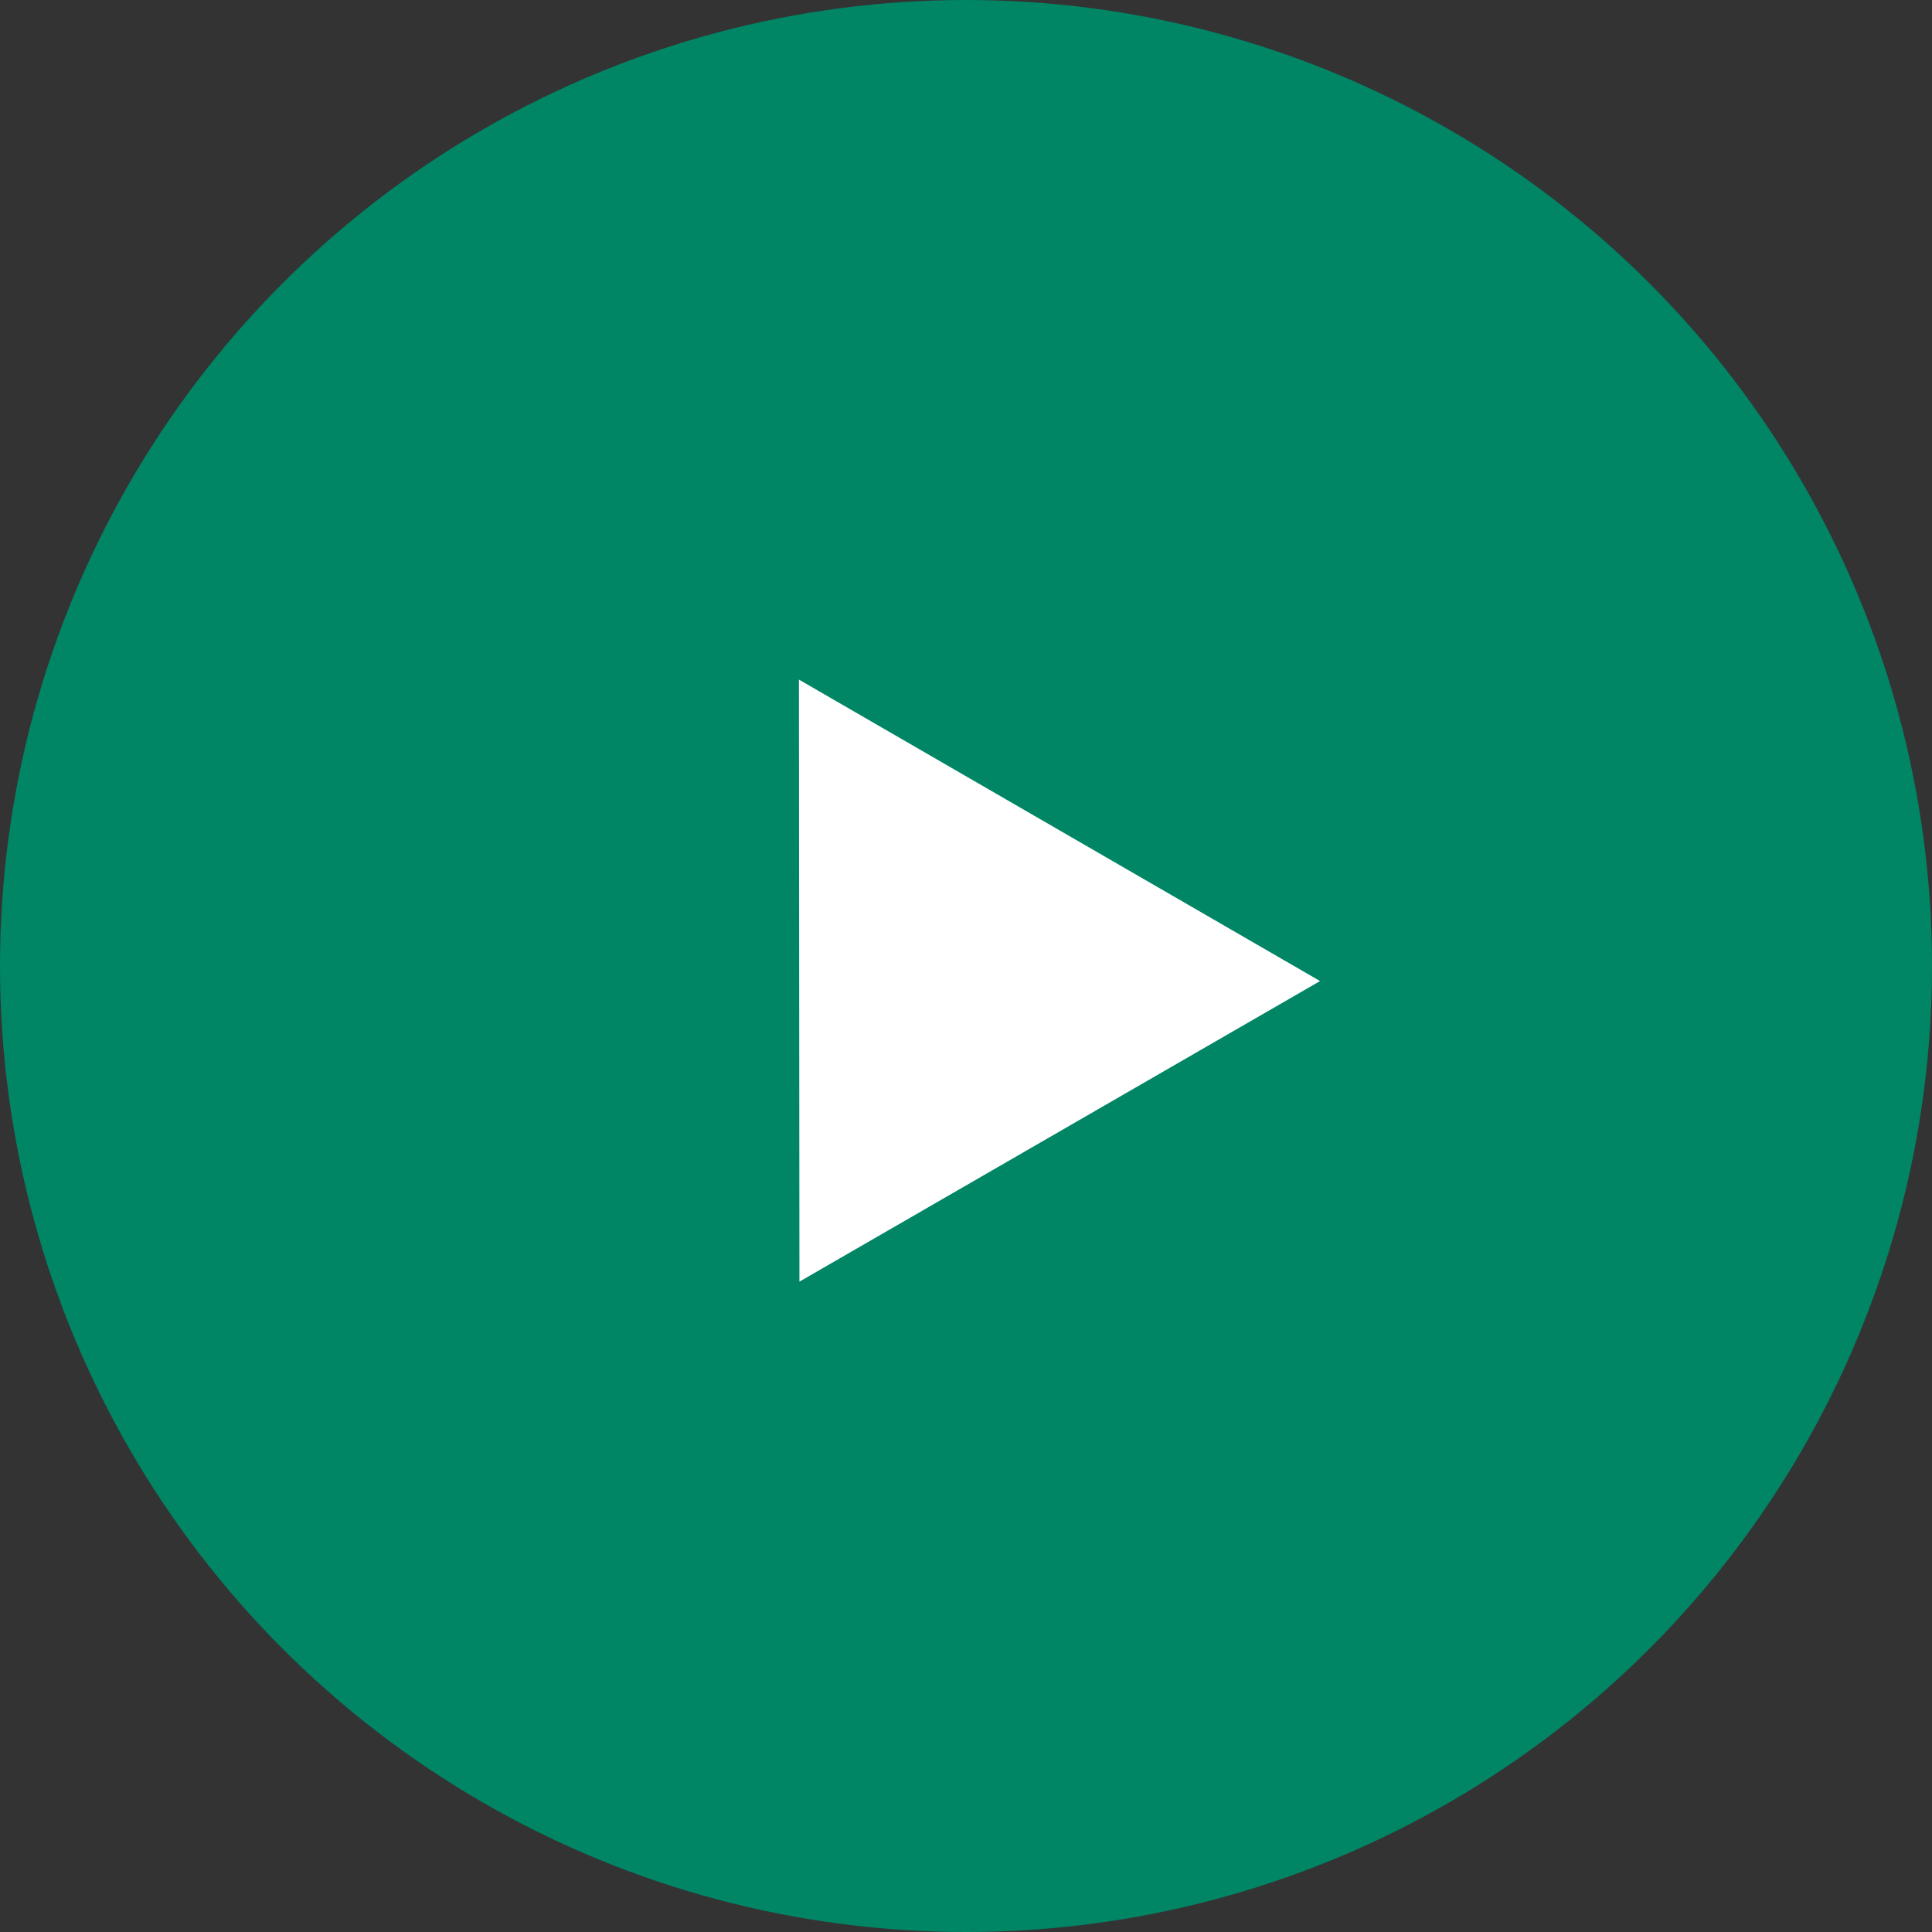 <svg xmlns="http://www.w3.org/2000/svg" width="60" height="60" viewBox="0 0 60 60">
  <rect x="0" y="0" width="60" height="60" fill="#333333" stroke="none"/>
  <g id="Groupe_142" data-name="Groupe 142" transform="translate(-649.426 -4181.426)">
    <circle id="Ellipse_26" data-name="Ellipse 26" cx="30" cy="30" r="30" transform="translate(649.426 4181.426)" fill="#008565"/>
    <path id="Tracé_76" data-name="Tracé 76" d="M9.335,0,18.67,16.2H0Z" transform="translate(666.153 4207.199) rotate(-30)" fill="#fff"/>
  </g>
</svg>
